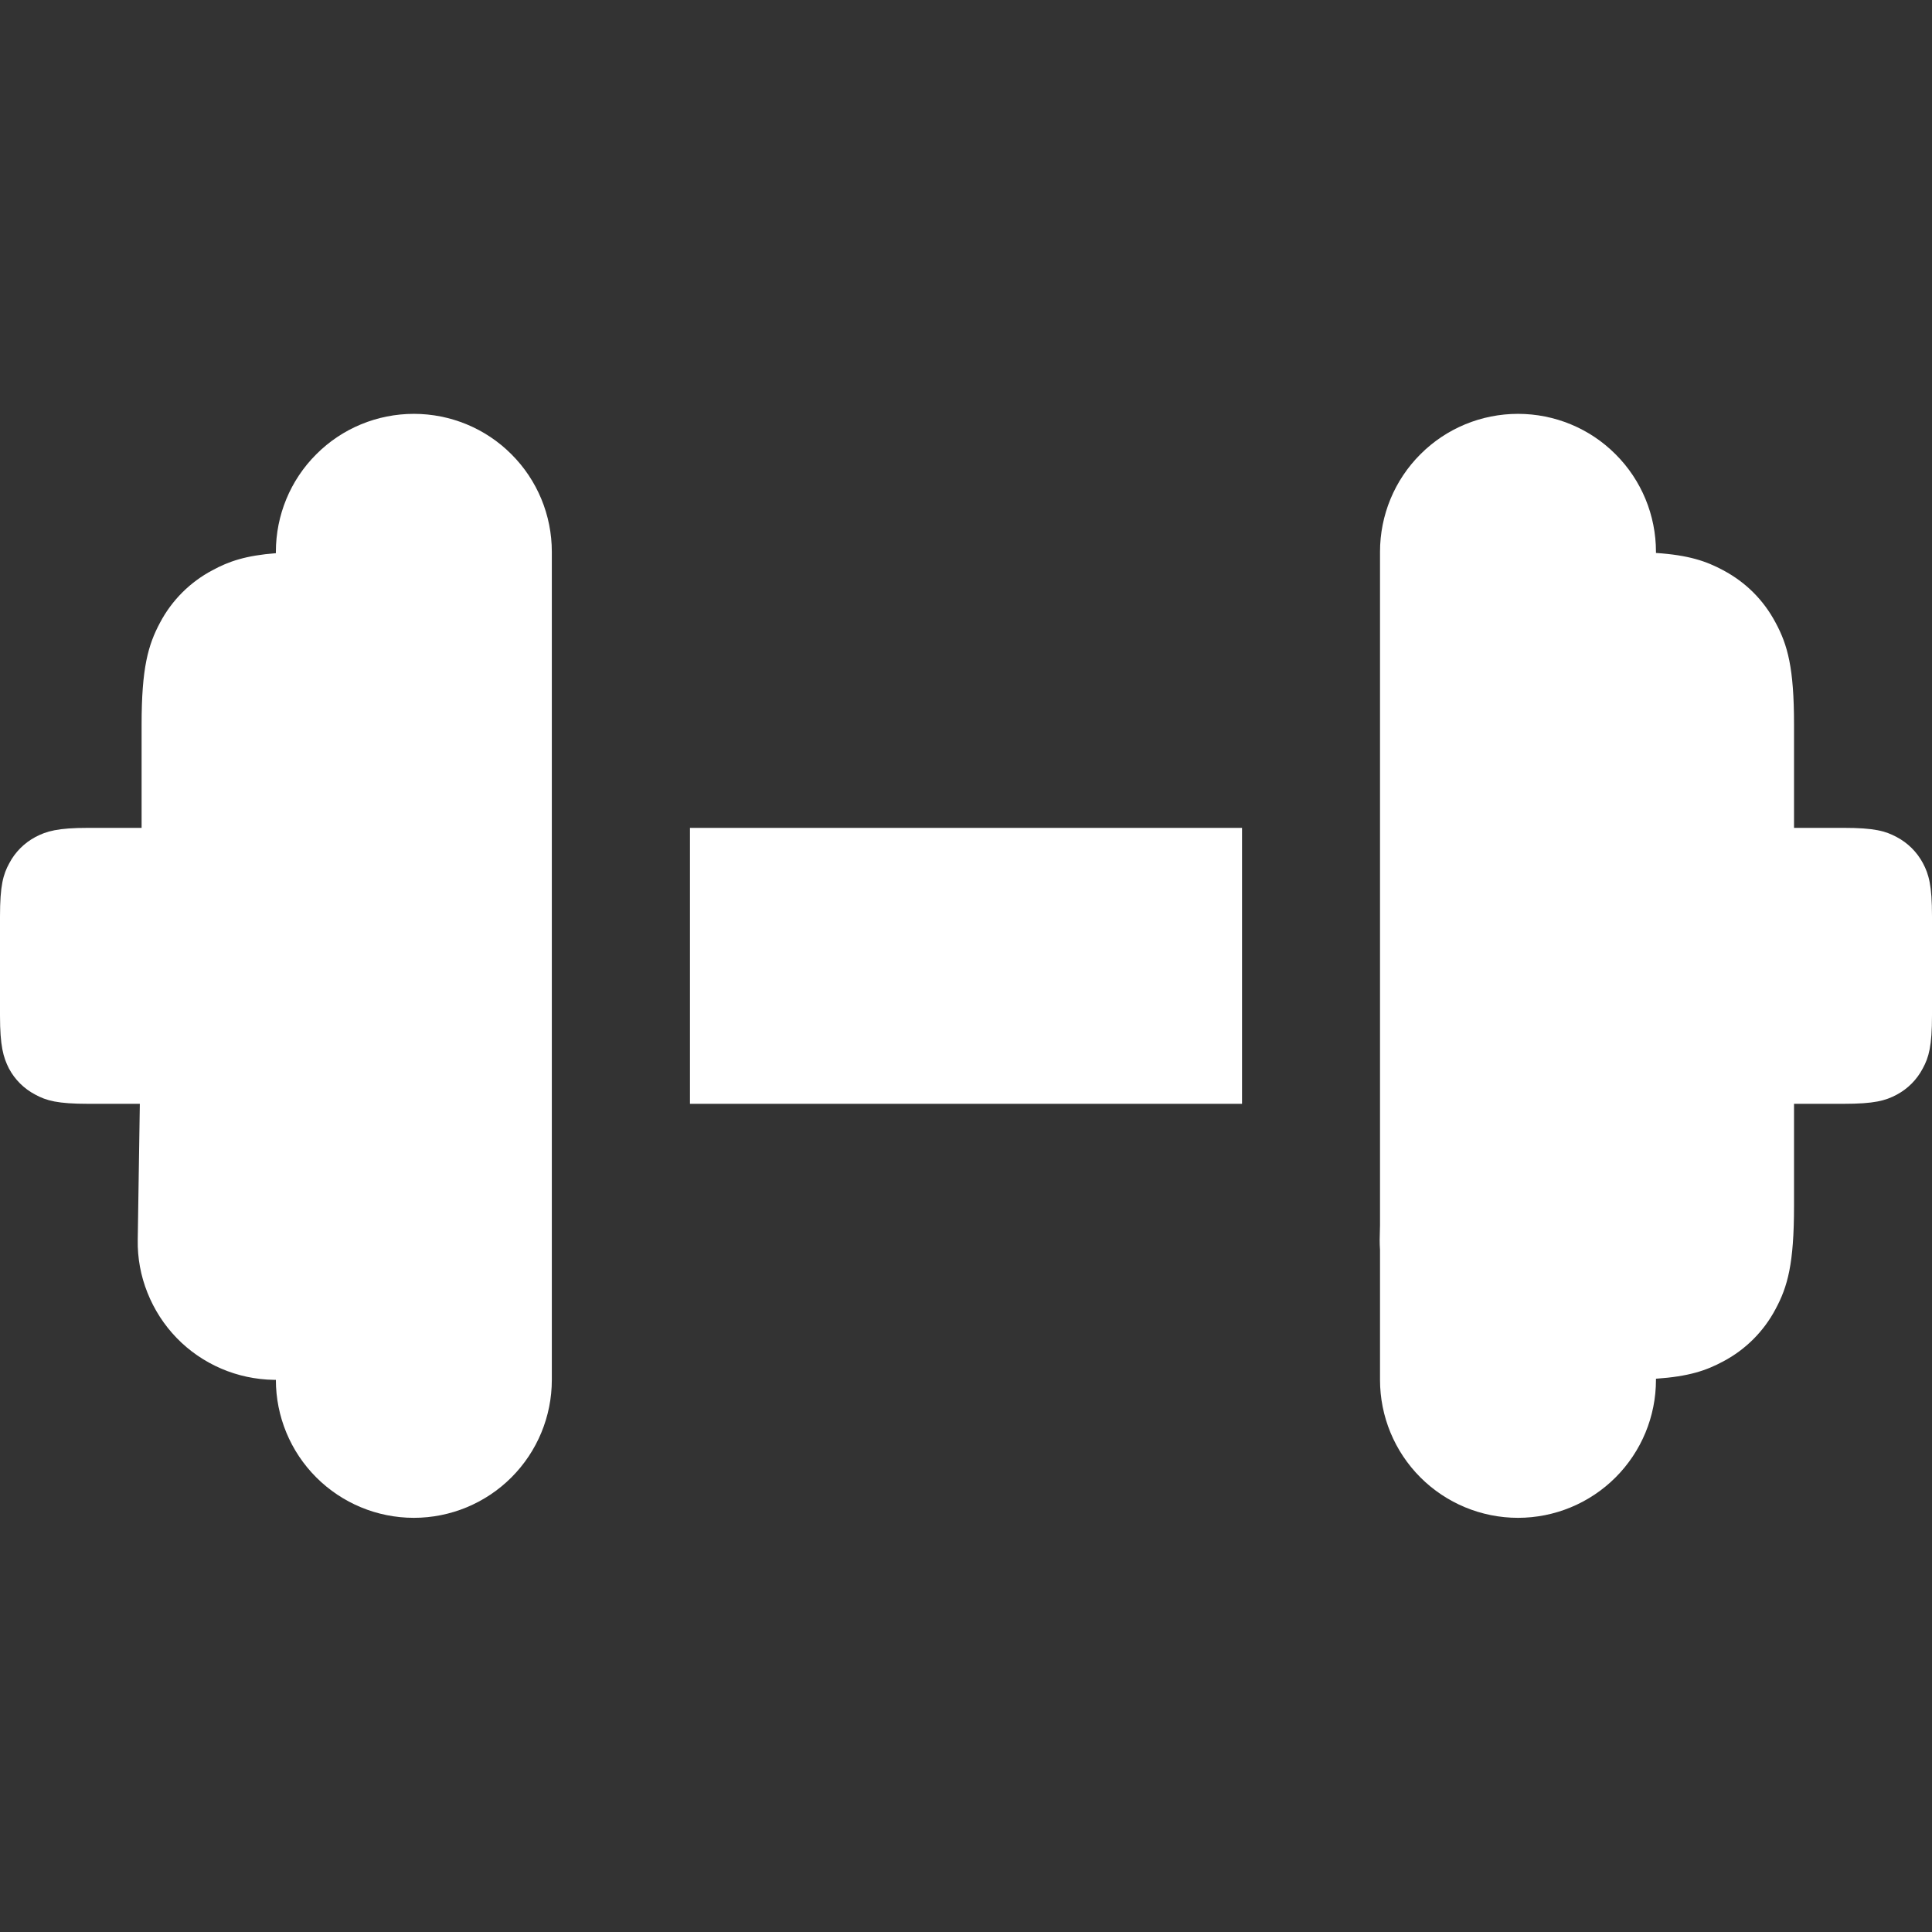 <svg width="24" height="24" viewBox="0 0 24 24" fill="none" xmlns="http://www.w3.org/2000/svg">
<rect x="0" y="0" width="24" height="24" fill="#333333" stroke="none"/>
<path fill-rule="evenodd" clip-rule="evenodd" d="M22.286 10.284H22.901C23.283 10.284 23.422 10.323 23.561 10.398C23.7 10.471 23.813 10.584 23.887 10.722C23.961 10.861 24 11 24 11.382V12.613C24 12.995 23.961 13.134 23.885 13.273C23.812 13.412 23.7 13.525 23.561 13.599C23.422 13.673 23.283 13.712 22.901 13.712H22.286V14.984C22.286 15.699 22.207 15.983 22.056 16.263C21.91 16.539 21.684 16.765 21.408 16.911C21.195 17.026 20.979 17.099 20.571 17.127V17.141C20.571 17.595 20.391 18.031 20.069 18.353C19.748 18.674 19.312 18.855 18.857 18.855C18.402 18.855 17.966 18.674 17.645 18.353C17.323 18.031 17.143 17.595 17.143 17.141V15.526C17.14 15.484 17.139 15.442 17.139 15.401L17.143 15.222V6.855C17.143 6.4 17.323 5.964 17.645 5.643C17.966 5.321 18.402 5.141 18.857 5.141C19.312 5.141 19.748 5.321 20.069 5.643C20.391 5.964 20.571 6.4 20.571 6.855V6.869C20.976 6.896 21.195 6.97 21.408 7.085C21.687 7.234 21.907 7.453 22.056 7.733C22.207 8.012 22.286 8.298 22.286 8.996V10.284ZM3.429 17.141H3.401C3.176 17.137 2.953 17.09 2.747 17.001C2.54 16.912 2.352 16.783 2.195 16.621C2.038 16.459 1.915 16.268 1.832 16.059C1.748 15.85 1.707 15.626 1.711 15.401L1.737 13.712H1.097C0.715 13.712 0.576 13.673 0.437 13.597C0.298 13.524 0.185 13.412 0.111 13.273C0.041 13.134 0 12.995 0 12.615V11.384C0 11.002 0.039 10.863 0.115 10.724C0.188 10.585 0.301 10.472 0.439 10.398C0.578 10.325 0.717 10.284 1.097 10.284H1.759V8.998C1.759 8.3 1.839 8.012 1.989 7.733C2.135 7.457 2.361 7.231 2.637 7.085C2.842 6.973 3.053 6.901 3.427 6.872V6.855C3.427 6.4 3.607 5.964 3.929 5.643C4.25 5.321 4.686 5.141 5.141 5.141C5.596 5.141 6.032 5.321 6.353 5.643C6.675 5.964 6.855 6.4 6.855 6.855V17.141C6.855 17.595 6.675 18.031 6.353 18.353C6.032 18.674 5.596 18.855 5.141 18.855C4.686 18.855 4.25 18.674 3.929 18.353C3.607 18.031 3.427 17.595 3.427 17.141H3.429ZM15.429 10.284V13.712H8.571V10.284H15.429Z" fill="white"/>
</svg>
